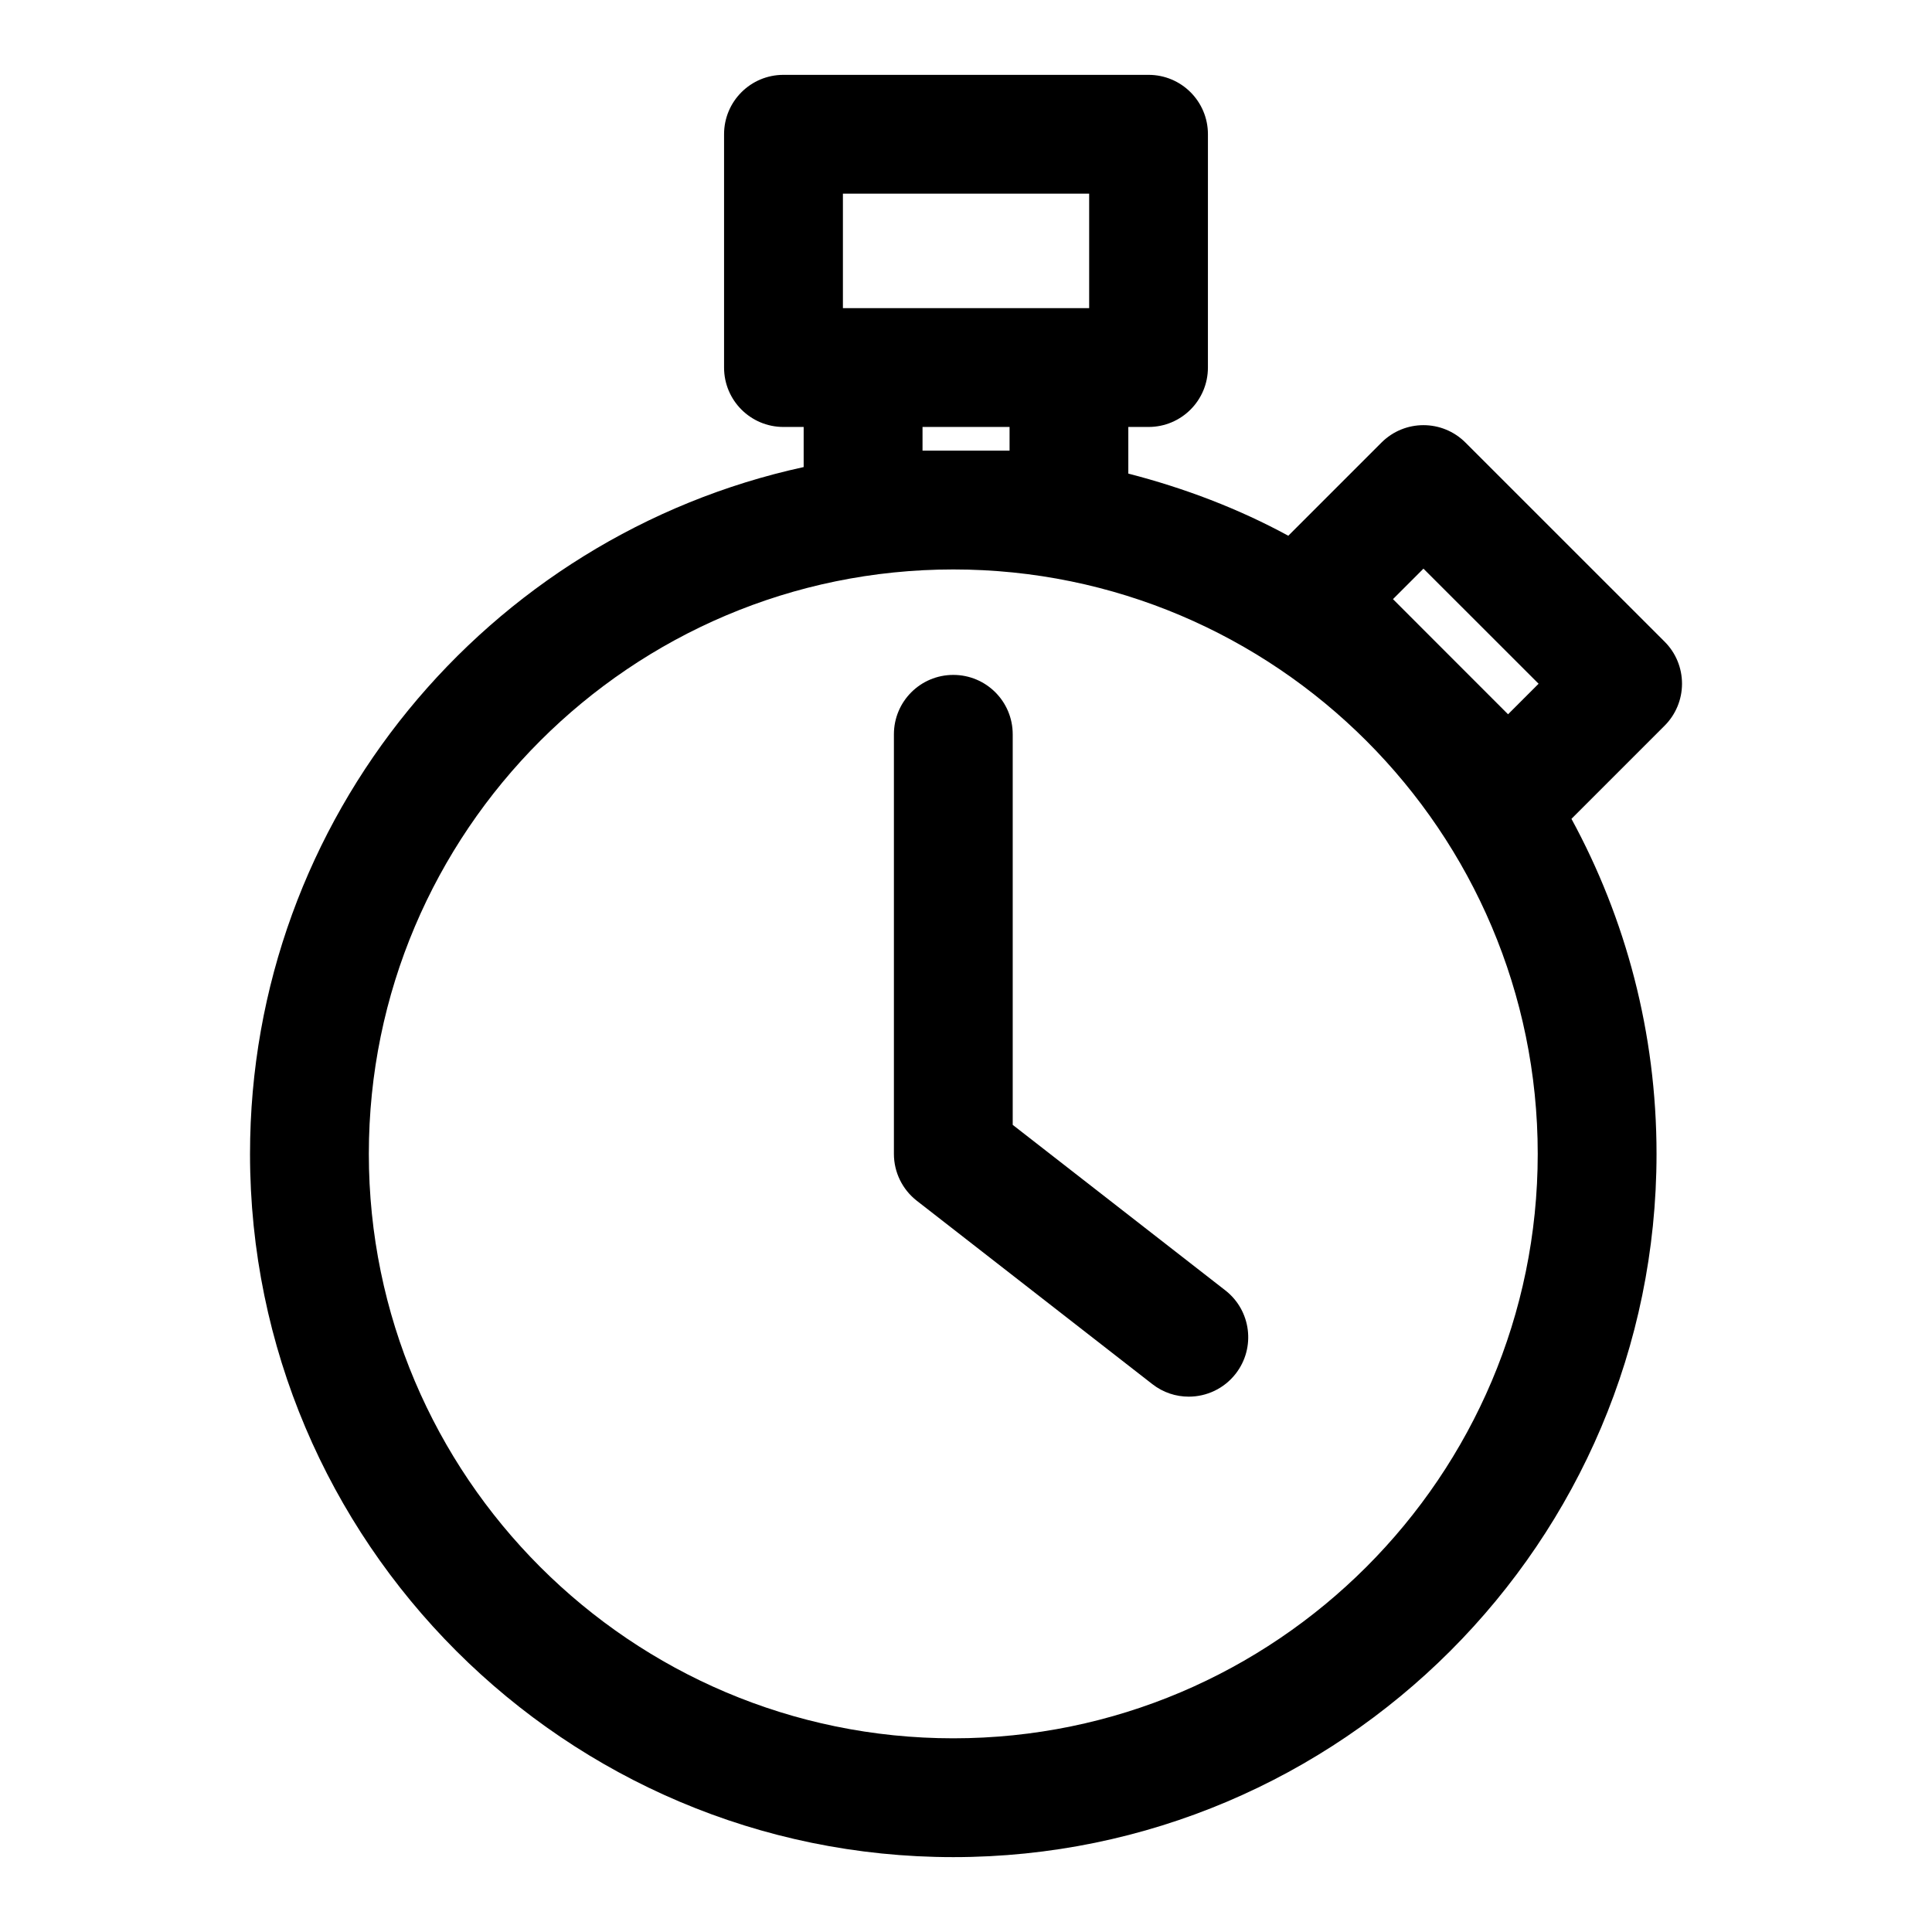 <?xml version="1.0" encoding="UTF-8"?>
<!-- Uploaded to: ICON Repo, www.svgrepo.com, Generator: ICON Repo Mixer Tools -->
<svg fill="#000000" width="800px" height="800px" version="1.1" viewBox="144 144 512 512" xmlns="http://www.w3.org/2000/svg">
 <g>
  <path d="m589.75 325.18c0-4.188-1.652-8.188-4.613-11.133l-52.773-52.758c-6.156-6.156-16.105-6.156-22.262 0l-24.688 24.688c-13.227-7.195-27.504-12.625-42.398-16.469v-12.359h5.352c8.707 0 15.742-7.039 15.742-15.742l0.004-61.828c0-8.707-7.039-15.742-15.742-15.742h-96.746c-8.707 0-15.742 7.039-15.742 15.742v61.828c0 8.707 7.039 15.742 15.742 15.742h5.352v10.629c-83.758 18.23-146.72 92.859-146.72 182.02-0.004 102.76 83.613 186.36 186.38 186.36 102.76 0 186.36-83.602 186.36-186.36 0-32.133-8.172-62.379-22.547-88.797l24.688-24.688c2.945-2.941 4.613-6.941 4.613-11.129zm-68.52-30.48 30.512 30.496-8.094 8.094-30.496-30.512zm-153.85-99.379h65.258v30.34h-65.258zm21.098 68.109v-6.281h23.066v6.281zm8.156 341.24c-85.41 0-154.89-69.477-154.89-154.88 0-85.395 69.477-154.88 154.89-154.88 85.395 0 154.88 69.477 154.88 154.88 0 85.395-69.48 154.88-154.88 154.88z"/>
  <path d="m412.38 442.1v-103.5c0-8.707-7.039-15.742-15.742-15.742-8.707 0-15.742 7.039-15.742 15.742v111.2c0 4.863 2.25 9.445 6.078 12.422l62.41 48.586c2.883 2.25 6.266 3.32 9.652 3.32 4.691 0 9.336-2.094 12.438-6.078 5.336-6.863 4.109-16.75-2.754-22.09z"/>
 </g>
</svg>